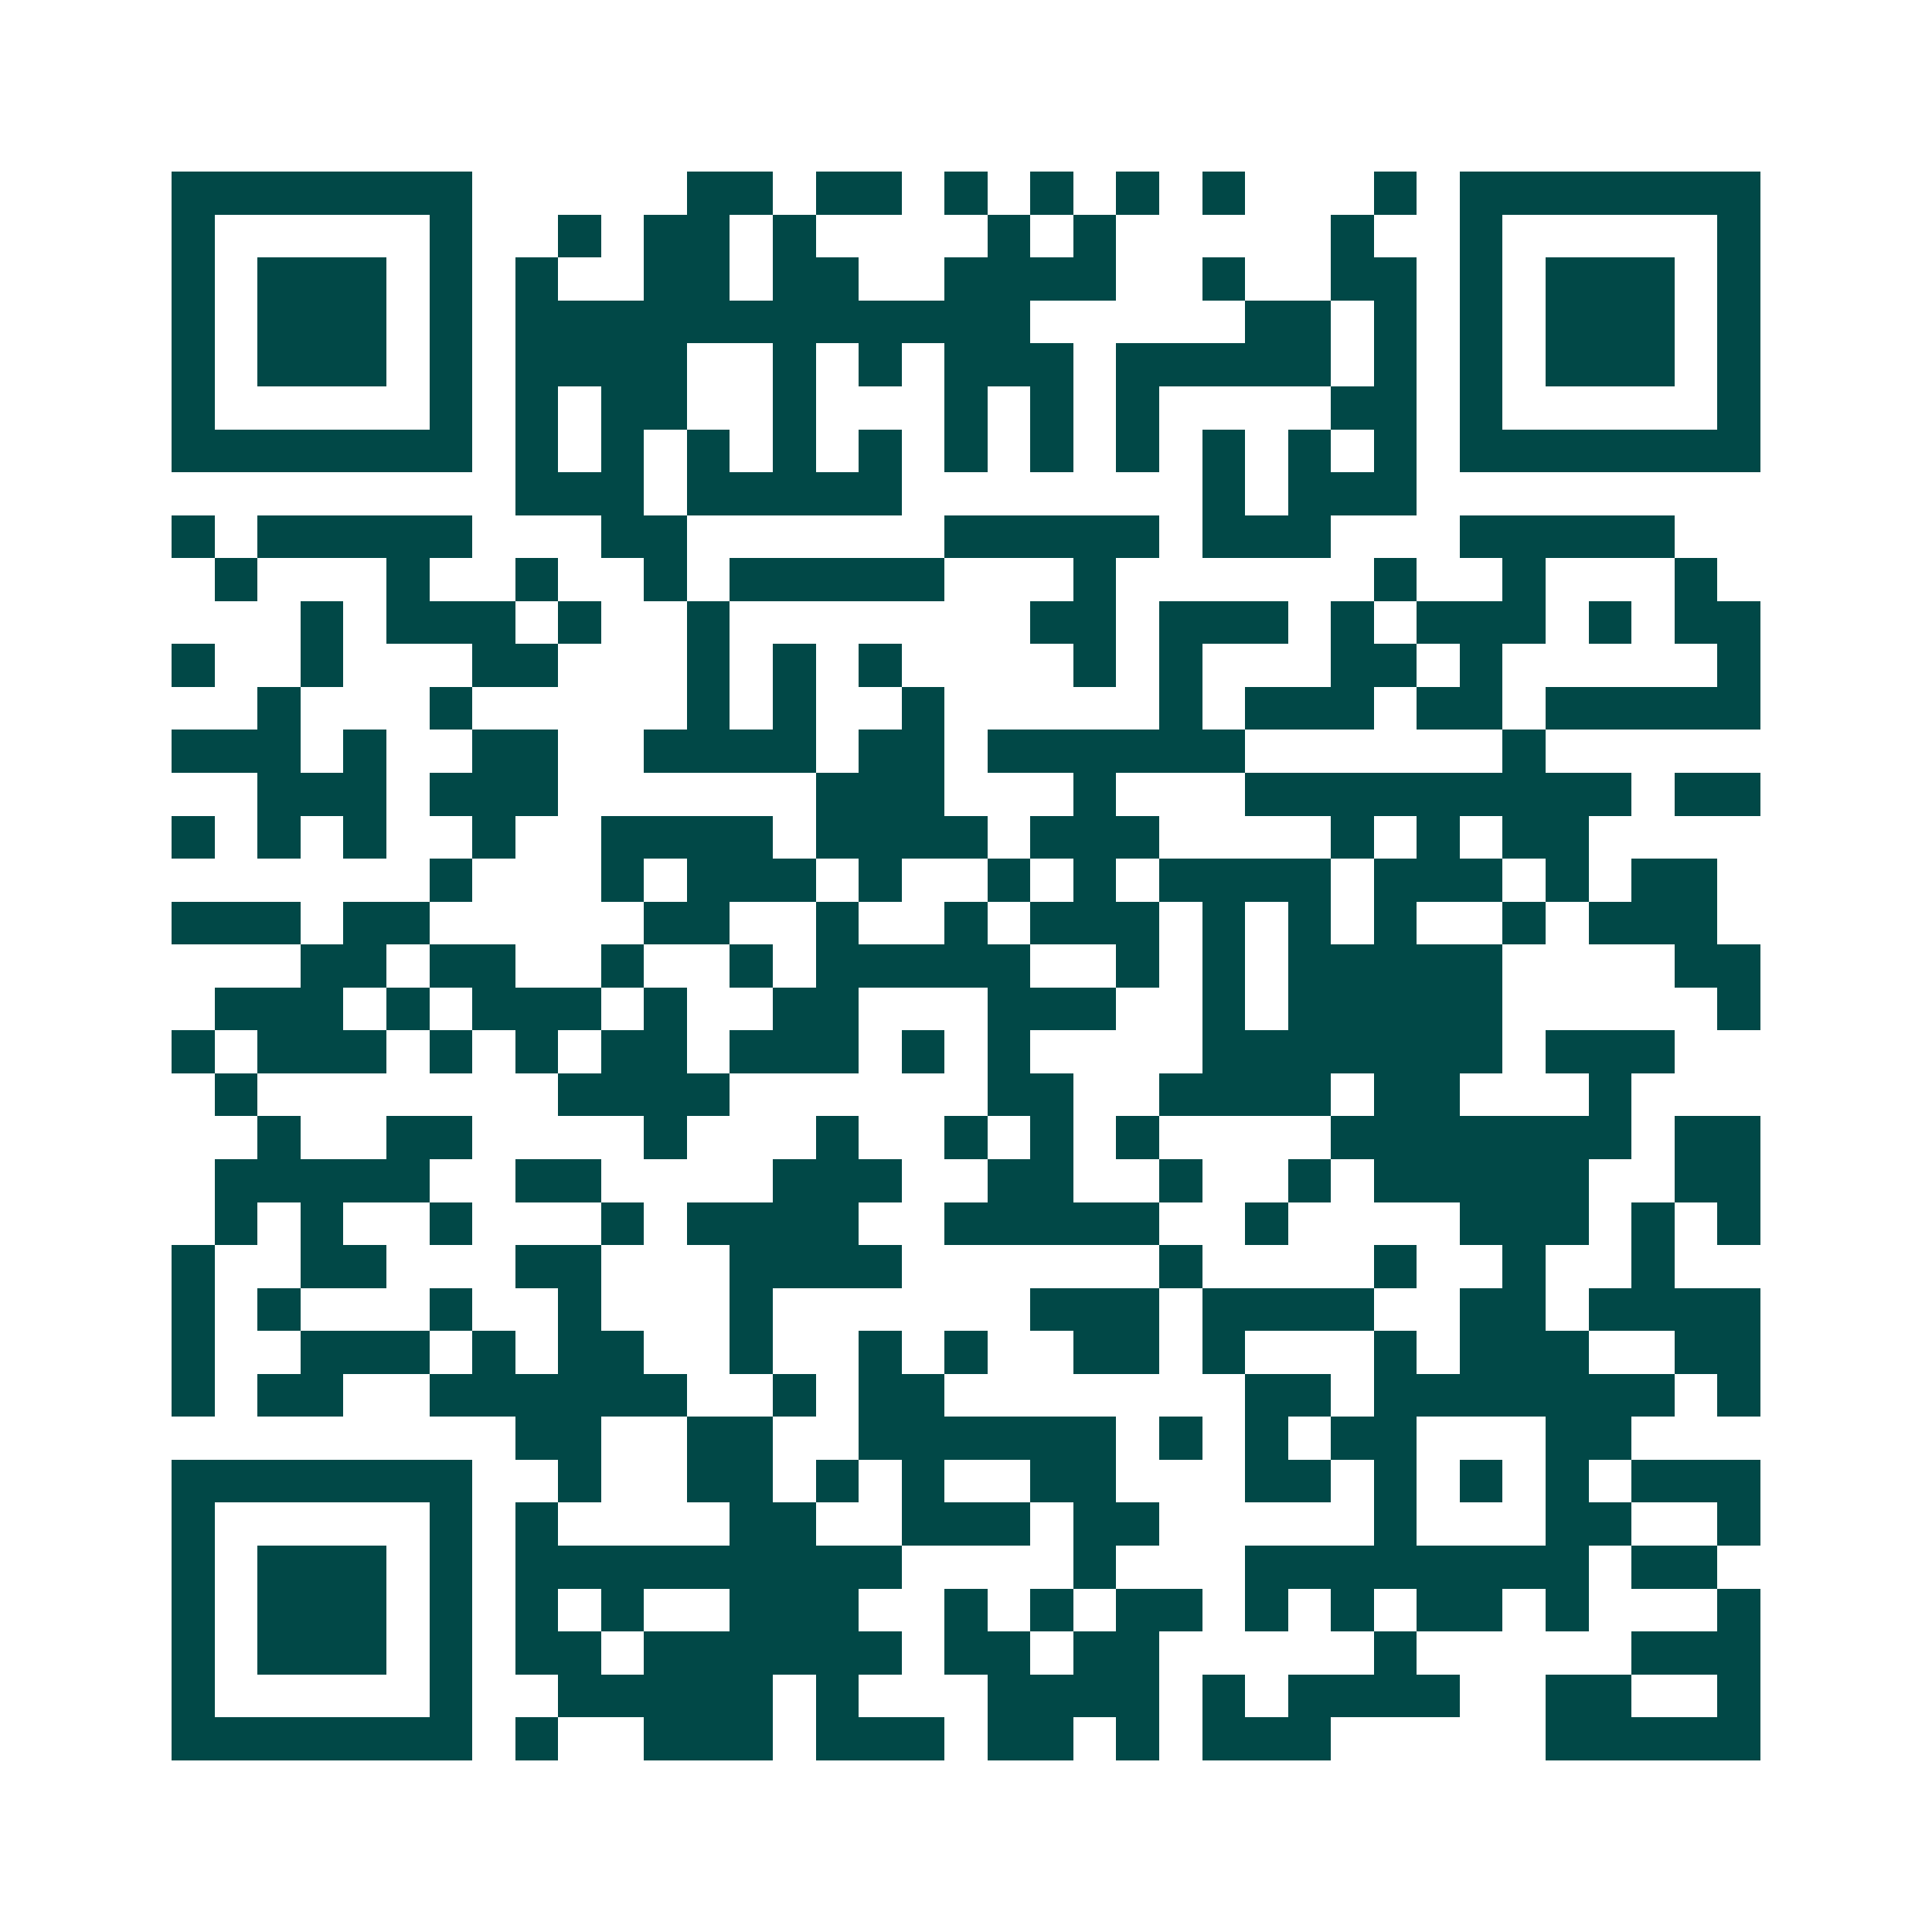 <svg xmlns="http://www.w3.org/2000/svg" width="200" height="200" viewBox="0 0 45 45" shape-rendering="crispEdges"><path fill="#ffffff" d="M0 0h45v45H0z"/><path stroke="#014847" d="M4 4.5h7m5 0h2m1 0h2m1 0h1m1 0h1m1 0h1m1 0h1m3 0h1m1 0h7M4 5.5h1m5 0h1m2 0h1m1 0h2m1 0h1m4 0h1m1 0h1m5 0h1m2 0h1m5 0h1M4 6.5h1m1 0h3m1 0h1m1 0h1m2 0h2m1 0h2m2 0h4m2 0h1m2 0h2m1 0h1m1 0h3m1 0h1M4 7.5h1m1 0h3m1 0h1m1 0h12m5 0h2m1 0h1m1 0h1m1 0h3m1 0h1M4 8.5h1m1 0h3m1 0h1m1 0h4m2 0h1m1 0h1m1 0h3m1 0h5m1 0h1m1 0h1m1 0h3m1 0h1M4 9.5h1m5 0h1m1 0h1m1 0h2m2 0h1m3 0h1m1 0h1m1 0h1m4 0h2m1 0h1m5 0h1M4 10.5h7m1 0h1m1 0h1m1 0h1m1 0h1m1 0h1m1 0h1m1 0h1m1 0h1m1 0h1m1 0h1m1 0h1m1 0h7M12 11.5h3m1 0h5m7 0h1m1 0h3M4 12.5h1m1 0h5m3 0h2m6 0h5m1 0h3m3 0h5M5 13.5h1m3 0h1m2 0h1m2 0h1m1 0h5m3 0h1m6 0h1m2 0h1m3 0h1M7 14.5h1m1 0h3m1 0h1m2 0h1m7 0h2m1 0h3m1 0h1m1 0h3m1 0h1m1 0h2M4 15.5h1m2 0h1m3 0h2m3 0h1m1 0h1m1 0h1m4 0h1m1 0h1m3 0h2m1 0h1m5 0h1M6 16.5h1m3 0h1m5 0h1m1 0h1m2 0h1m5 0h1m1 0h3m1 0h2m1 0h5M4 17.5h3m1 0h1m2 0h2m2 0h4m1 0h2m1 0h6m6 0h1M6 18.5h3m1 0h3m6 0h3m3 0h1m3 0h9m1 0h2M4 19.5h1m1 0h1m1 0h1m2 0h1m2 0h4m1 0h4m1 0h3m4 0h1m1 0h1m1 0h2M10 20.5h1m3 0h1m1 0h3m1 0h1m2 0h1m1 0h1m1 0h4m1 0h3m1 0h1m1 0h2M4 21.5h3m1 0h2m5 0h2m2 0h1m2 0h1m1 0h3m1 0h1m1 0h1m1 0h1m2 0h1m1 0h3M7 22.5h2m1 0h2m2 0h1m2 0h1m1 0h5m2 0h1m1 0h1m1 0h5m4 0h2M5 23.5h3m1 0h1m1 0h3m1 0h1m2 0h2m3 0h3m2 0h1m1 0h5m5 0h1M4 24.5h1m1 0h3m1 0h1m1 0h1m1 0h2m1 0h3m1 0h1m1 0h1m4 0h7m1 0h3M5 25.5h1m7 0h4m6 0h2m2 0h4m1 0h2m3 0h1M6 26.5h1m2 0h2m4 0h1m3 0h1m2 0h1m1 0h1m1 0h1m4 0h7m1 0h2M5 27.5h5m2 0h2m4 0h3m2 0h2m2 0h1m2 0h1m1 0h5m2 0h2M5 28.5h1m1 0h1m2 0h1m3 0h1m1 0h4m2 0h5m2 0h1m4 0h3m1 0h1m1 0h1M4 29.5h1m2 0h2m3 0h2m3 0h4m6 0h1m4 0h1m2 0h1m2 0h1M4 30.5h1m1 0h1m3 0h1m2 0h1m3 0h1m6 0h3m1 0h4m2 0h2m1 0h4M4 31.5h1m2 0h3m1 0h1m1 0h2m2 0h1m2 0h1m1 0h1m2 0h2m1 0h1m3 0h1m1 0h3m2 0h2M4 32.5h1m1 0h2m2 0h6m2 0h1m1 0h2m7 0h2m1 0h7m1 0h1M12 33.5h2m2 0h2m2 0h6m1 0h1m1 0h1m1 0h2m3 0h2M4 34.5h7m2 0h1m2 0h2m1 0h1m1 0h1m2 0h2m3 0h2m1 0h1m1 0h1m1 0h1m1 0h3M4 35.5h1m5 0h1m1 0h1m4 0h2m2 0h3m1 0h2m5 0h1m3 0h2m2 0h1M4 36.5h1m1 0h3m1 0h1m1 0h9m4 0h1m3 0h8m1 0h2M4 37.5h1m1 0h3m1 0h1m1 0h1m1 0h1m2 0h3m2 0h1m1 0h1m1 0h2m1 0h1m1 0h1m1 0h2m1 0h1m3 0h1M4 38.5h1m1 0h3m1 0h1m1 0h2m1 0h6m1 0h2m1 0h2m5 0h1m5 0h3M4 39.5h1m5 0h1m2 0h5m1 0h1m3 0h4m1 0h1m1 0h4m2 0h2m2 0h1M4 40.5h7m1 0h1m2 0h3m1 0h3m1 0h2m1 0h1m1 0h3m5 0h5"/></svg>

